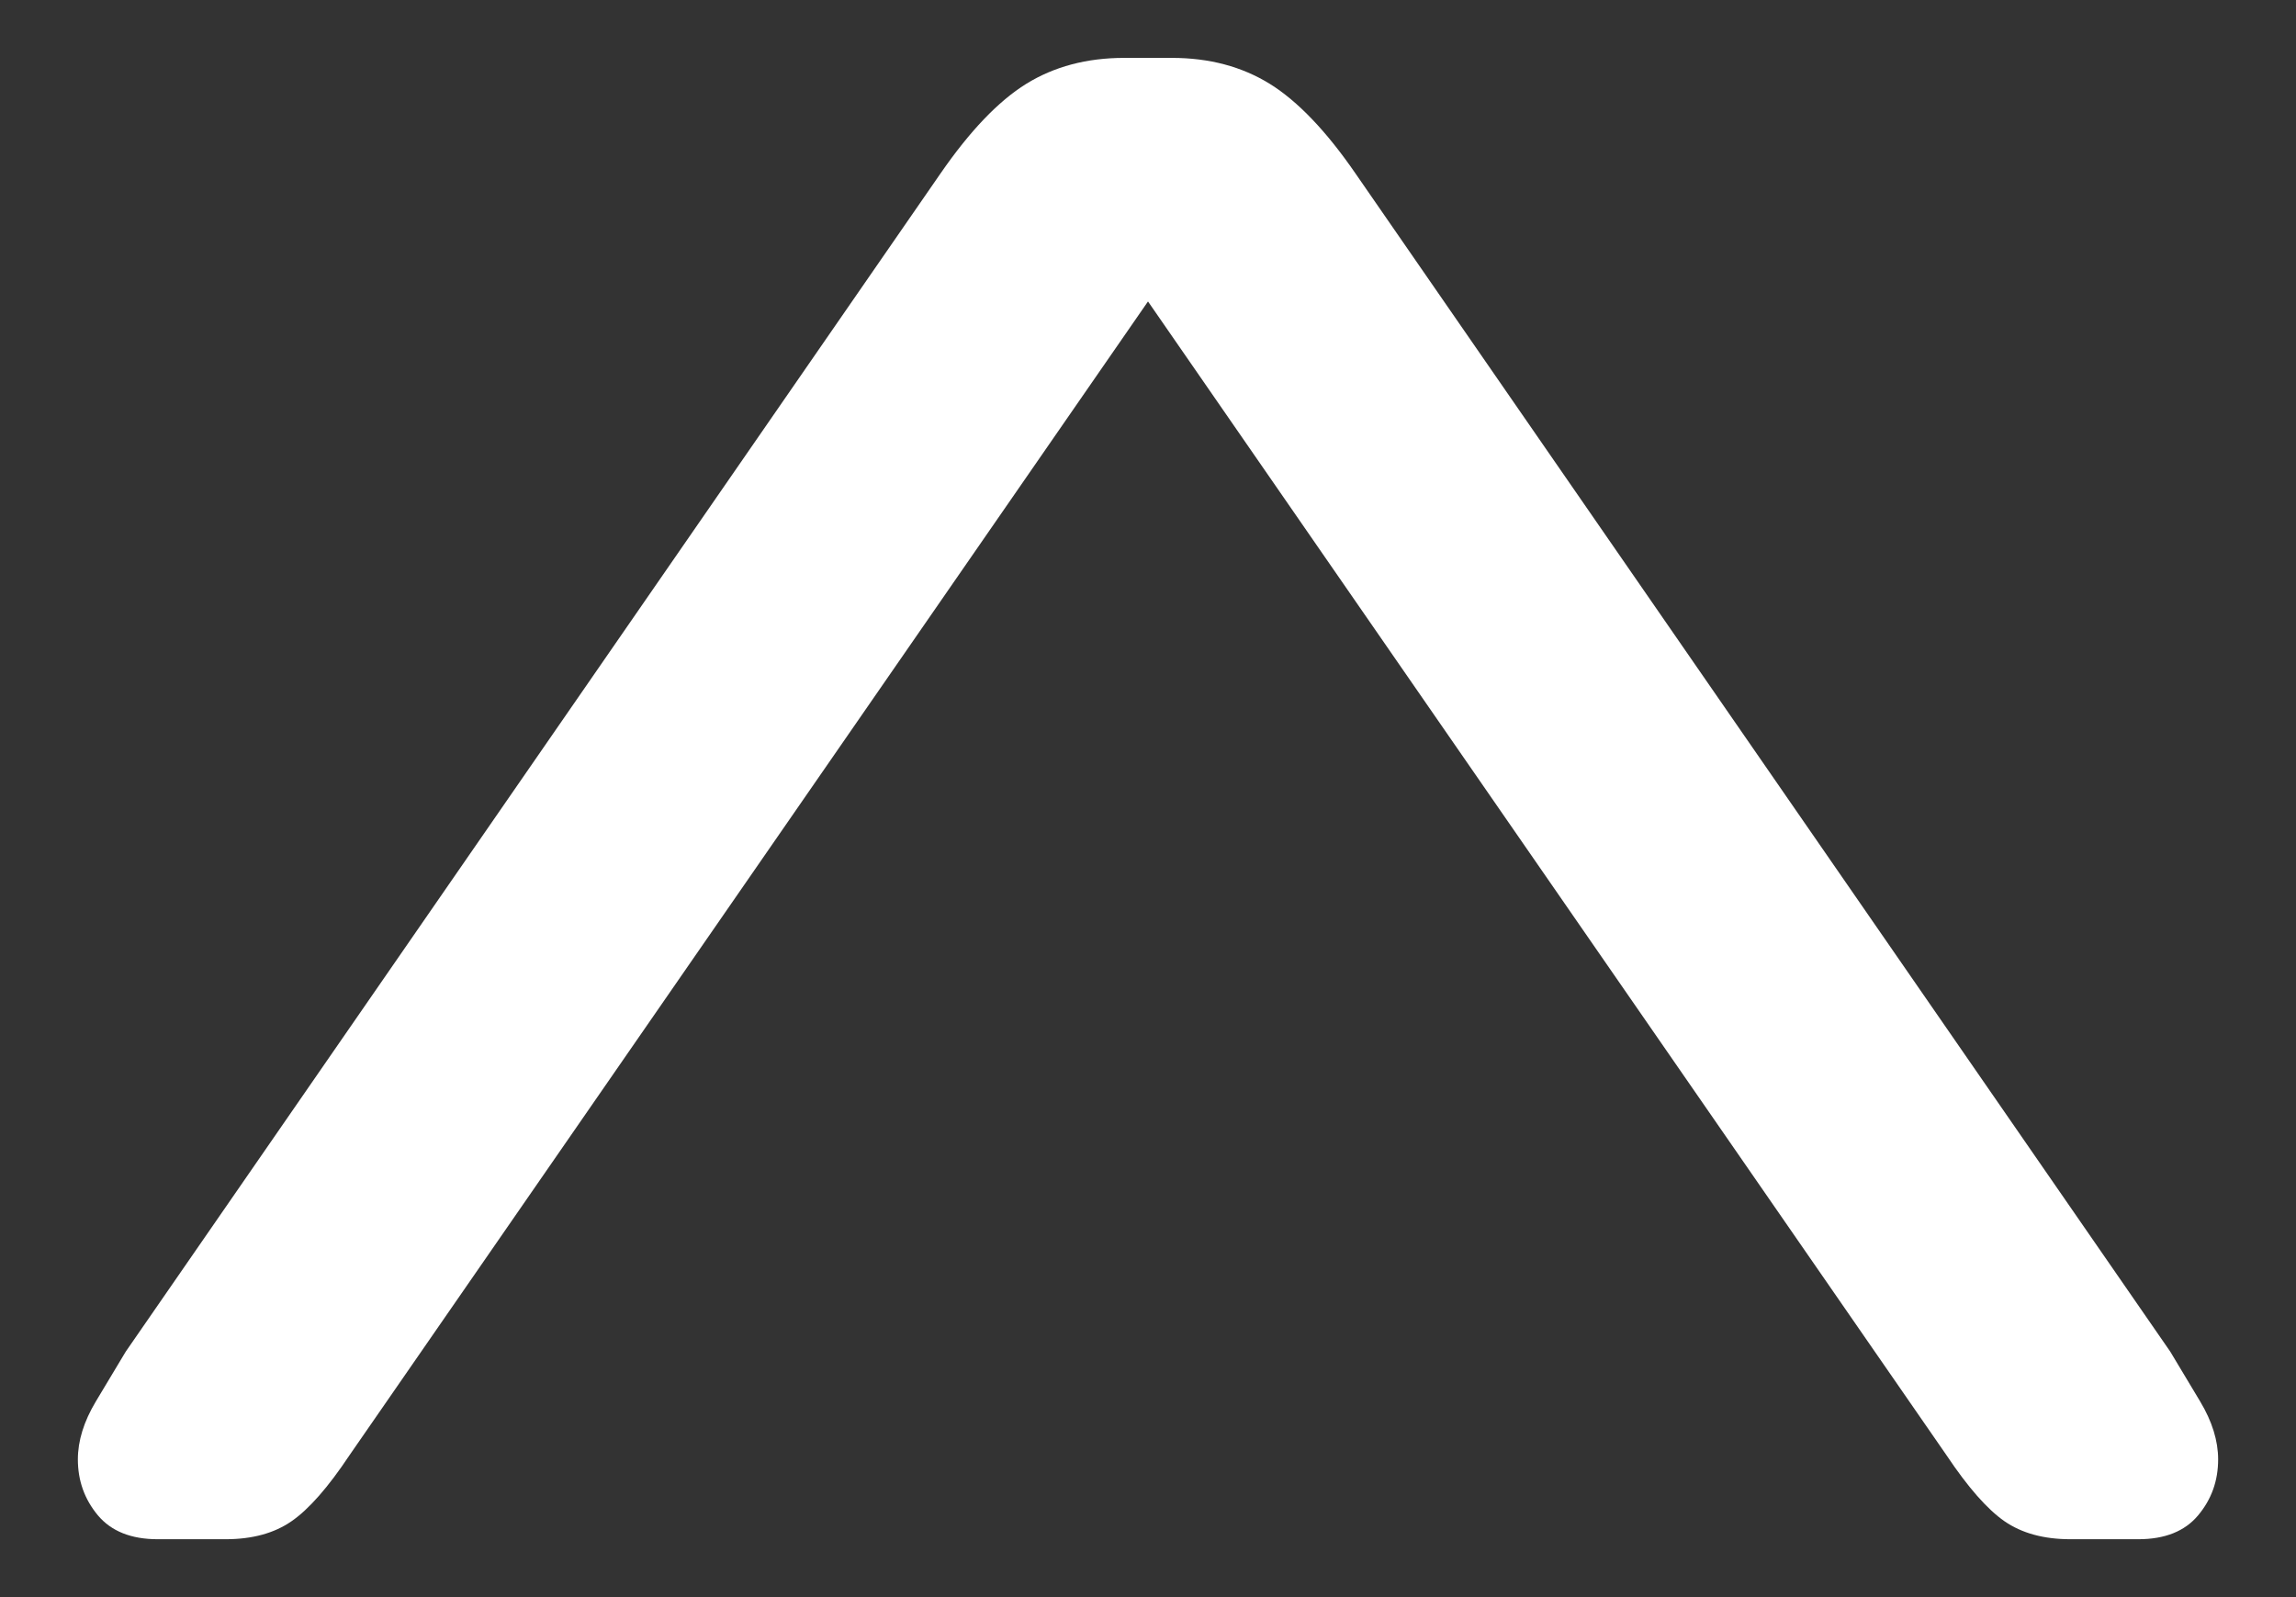 <?xml version="1.0" encoding="utf-8"?>
<!-- Generator: Adobe Illustrator 17.0.0, SVG Export Plug-In . SVG Version: 6.00 Build 0)  -->
<!DOCTYPE svg PUBLIC "-//W3C//DTD SVG 1.1//EN" "http://www.w3.org/Graphics/SVG/1.1/DTD/svg11.dtd">
<svg version="1.1" id="Layer_1" xmlns="http://www.w3.org/2000/svg" xmlns:xlink="http://www.w3.org/1999/xlink" x="0px" y="0px"
	 width="23px" height="16px" viewBox="0 0 23 16" enable-background="new 0 0 23 16" xml:space="preserve">
<rect x="0" y="0" width="23" height="16" fill="#333333" stroke="none"/>
<path fill="#FFFFFF" d="M11.26,0.58c-0.373,0-0.7,0.087-0.98,0.26C10,1.014,9.714,1.314,9.42,1.74l-8.16,11.8
	c-0.08,0.134-0.18,0.3-0.3,0.5s-0.18,0.394-0.18,0.58c0,0.214,0.067,0.4,0.2,0.56c0.134,0.16,0.334,0.24,0.6,0.24h0.68
	c0.267,0,0.487-0.06,0.66-0.18c0.174-0.12,0.367-0.34,0.58-0.66l8-11.56l8,11.56c0.214,0.32,0.407,0.54,0.58,0.66
	c0.174,0.12,0.394,0.18,0.66,0.18h0.68c0.267,0,0.467-0.08,0.6-0.24c0.134-0.16,0.2-0.346,0.2-0.56c0-0.186-0.06-0.38-0.18-0.58
	c-0.12-0.2-0.22-0.366-0.3-0.5l-8.16-11.8c-0.293-0.426-0.58-0.726-0.86-0.9c-0.28-0.173-0.606-0.26-0.98-0.26H11.26z"/>
</svg>
